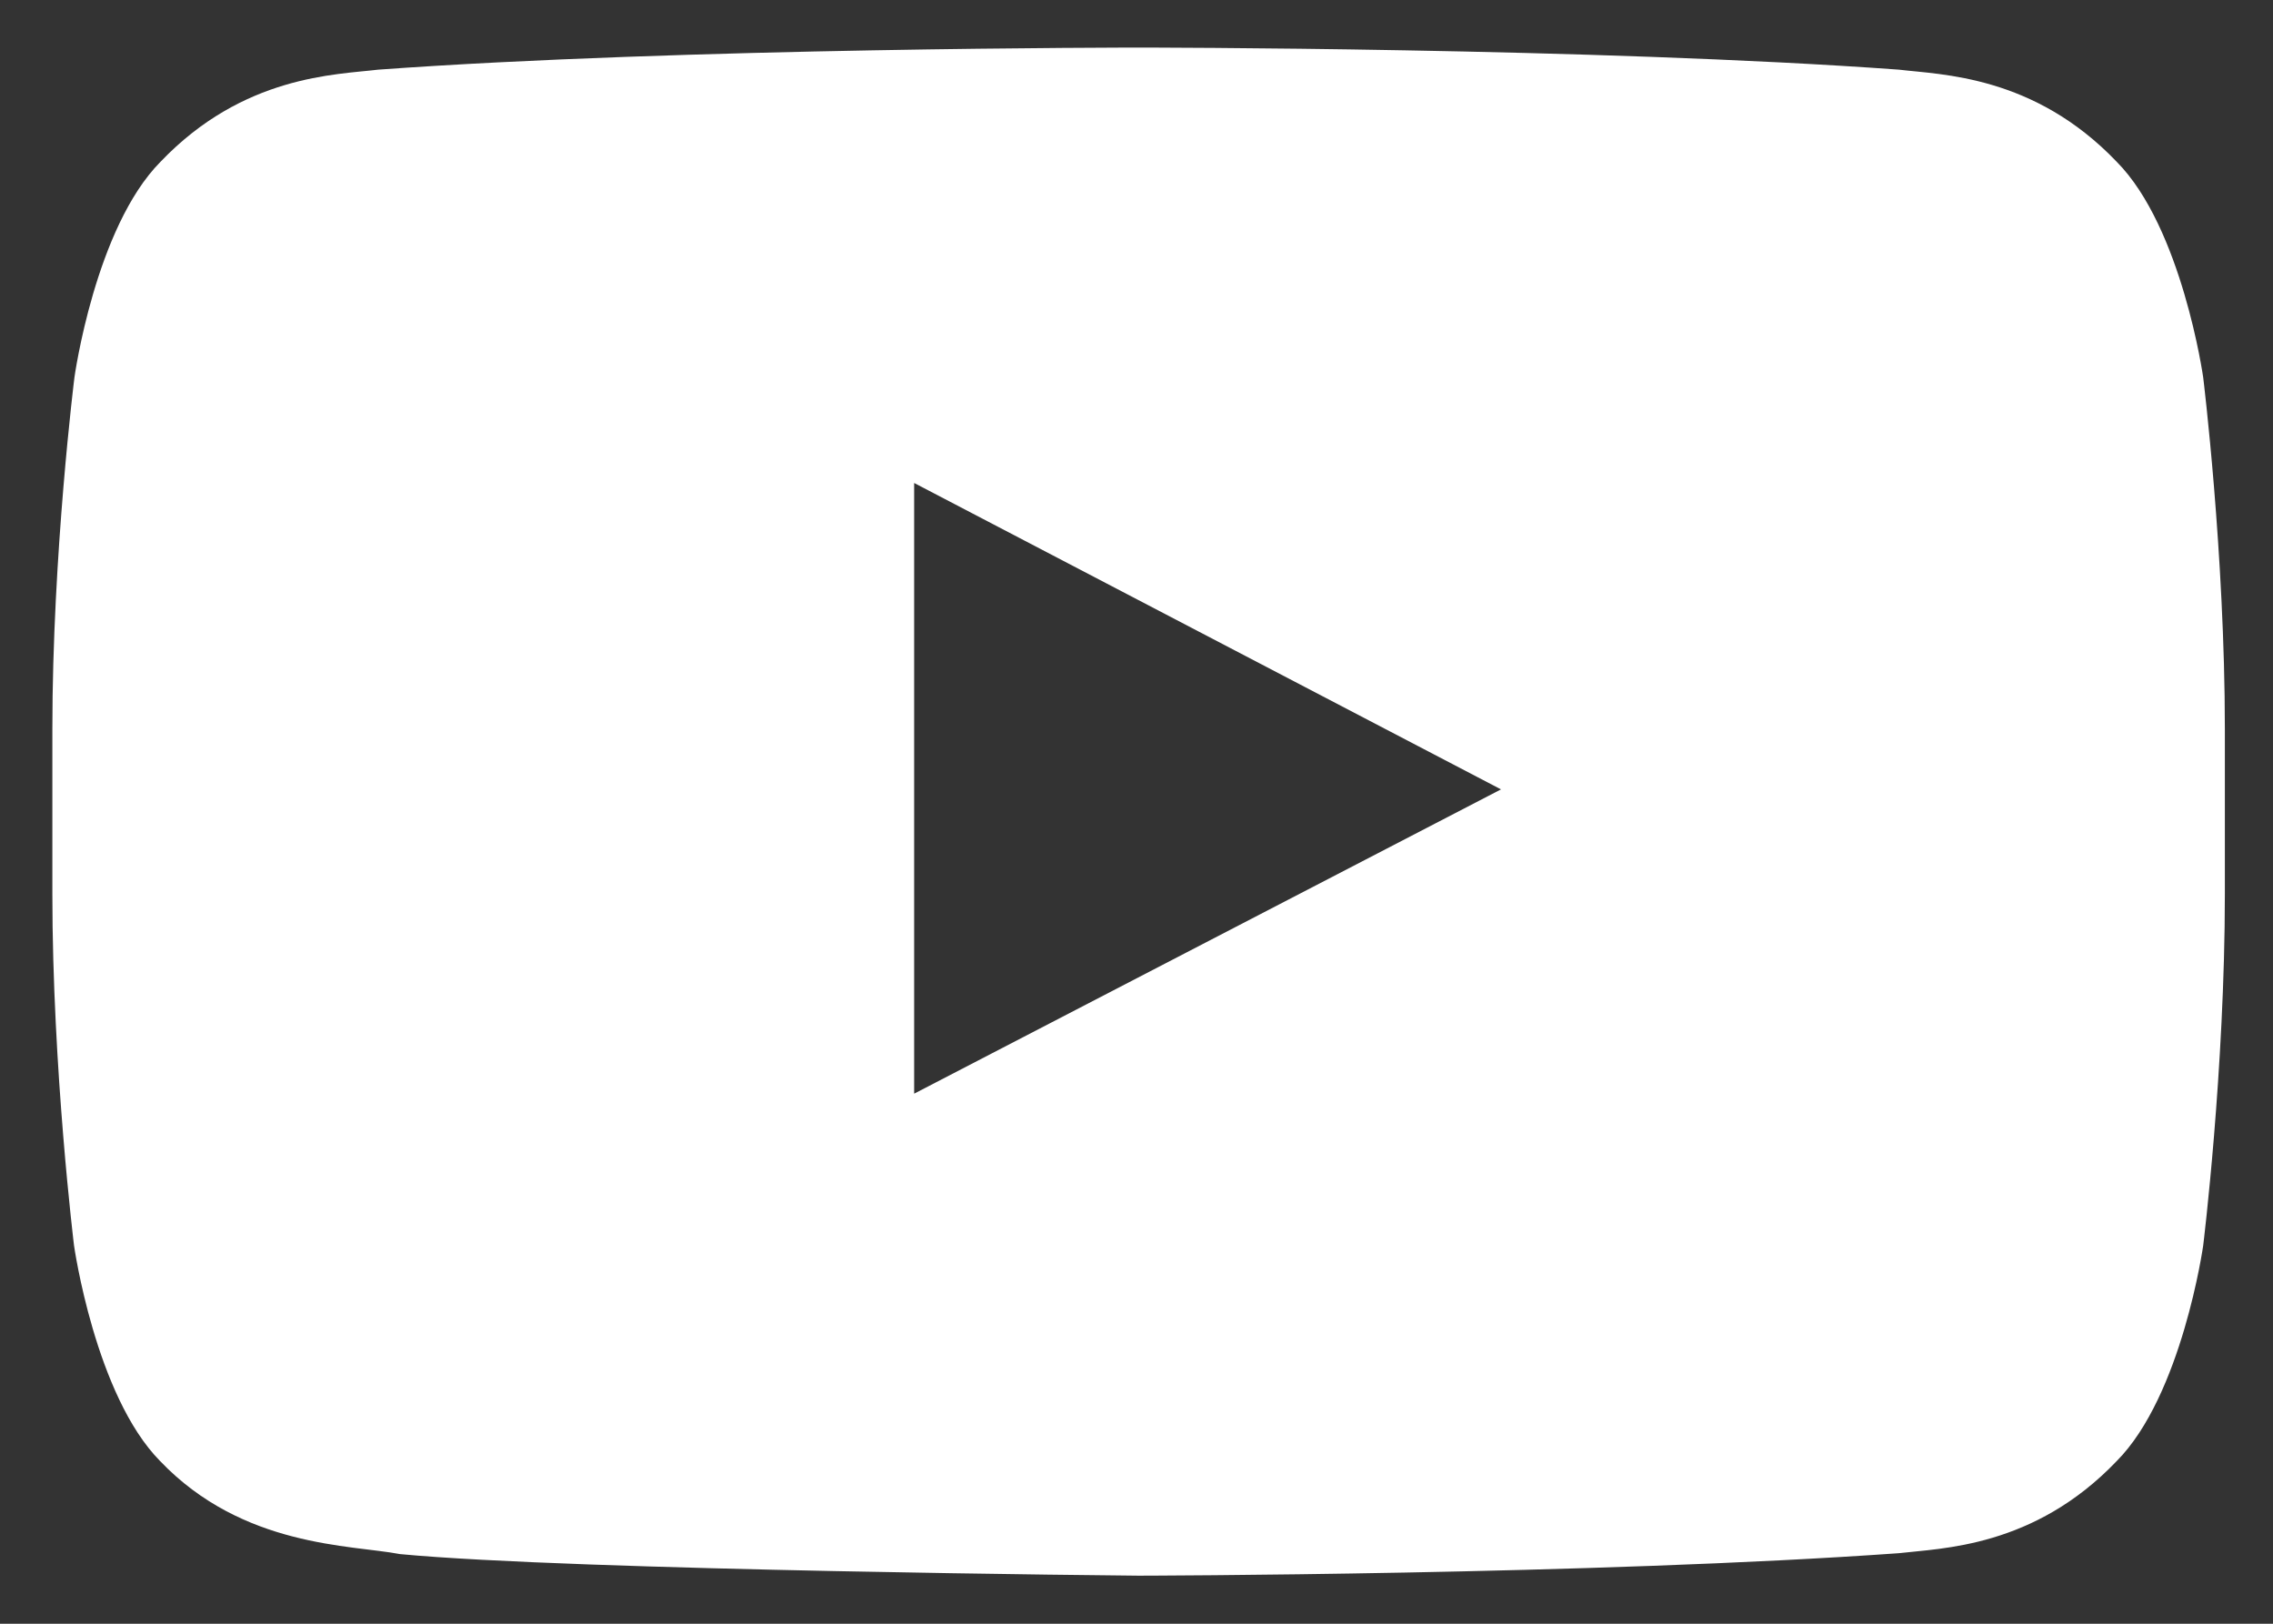 <?xml version="1.0" encoding="UTF-8"?> <svg xmlns="http://www.w3.org/2000/svg" width="28" height="20" viewBox="0 0 28 20" fill="none"><rect x="0" y="0" width="28" height="20" fill="#333333" stroke="none"/><path d="M27.14 4.648C27.14 4.648 26.879 2.803 26.074 1.992C25.055 0.926 23.915 0.921 23.392 0.858C19.65 0.586 14.031 0.586 14.031 0.586H14.021C14.021 0.586 8.402 0.586 4.659 0.858C4.137 0.921 2.997 0.926 1.978 1.992C1.173 2.803 0.917 4.648 0.917 4.648C0.917 4.648 0.645 6.817 0.645 8.981V11.009C0.645 13.173 0.912 15.342 0.912 15.342C0.912 15.342 1.173 17.187 1.973 17.997C2.992 19.063 4.33 19.027 4.926 19.142C7.069 19.346 14.026 19.408 14.026 19.408C14.026 19.408 19.65 19.398 23.392 19.131C23.915 19.069 25.055 19.063 26.074 17.997C26.879 17.187 27.14 15.342 27.14 15.342C27.14 15.342 27.407 13.178 27.407 11.009V8.981C27.407 6.817 27.14 4.648 27.14 4.648ZM11.261 13.471V5.949L18.49 9.723L11.261 13.471Z" fill="white"></path></svg> 